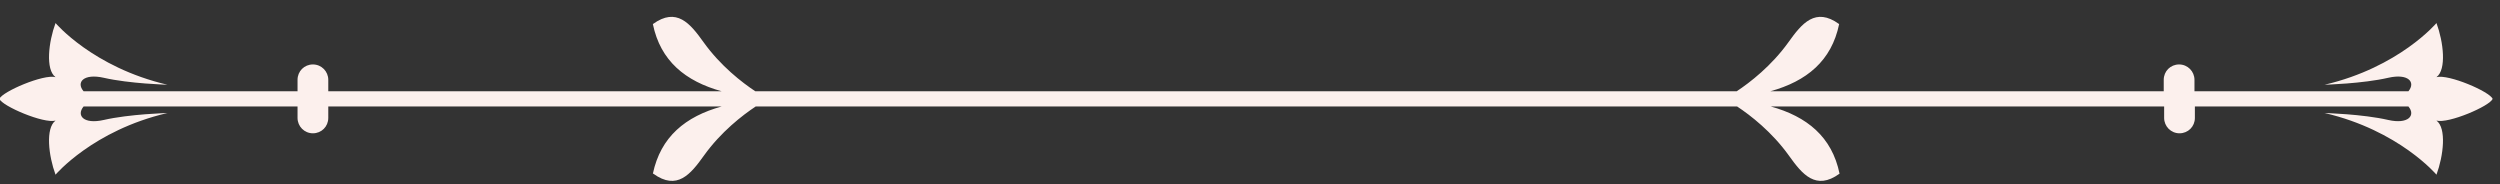 <svg xmlns="http://www.w3.org/2000/svg" width="122" height="9" viewBox="0 0 122 9" fill="none"><rect x="0" y="0" width="122" height="9" fill="#333333" stroke="none"/><g clip-path="url(#clip0_415_91749)"><path d="M31.88 8.475C33.04 9.315 33.7 8.505 34.35 7.595C35.18 6.435 36.23 5.625 36.88 5.195L84.77 5.195C85.42 5.625 86.47 6.435 87.3 7.595C87.95 8.505 88.61 9.315 89.77 8.475C89.4 6.675 88.18 5.685 86.41 5.195L105.61 5.195L105.61 5.755C105.61 6.165 105.94 6.505 106.36 6.505C106.78 6.505 107.11 6.175 107.11 5.755L107.11 5.195L117.53 5.195C117.9 5.635 117.52 6.075 116.55 5.855C115.29 5.565 113.44 5.515 113.44 5.515C117.08 6.365 118.9 8.525 118.9 8.525C119.24 7.605 119.4 6.255 118.9 5.885C119.48 6.045 121.51 5.175 121.64 4.825C121.51 4.475 119.48 3.605 118.9 3.765C119.4 3.395 119.24 2.045 118.9 1.125C118.9 1.125 117.08 3.285 113.44 4.135C113.44 4.135 115.29 4.085 116.55 3.795C117.52 3.575 117.9 4.005 117.53 4.455L107.09 4.455L107.09 3.895C107.09 3.485 106.76 3.145 106.34 3.145C105.92 3.145 105.59 3.475 105.59 3.895L105.59 4.455L86.39 4.455C88.16 3.965 89.38 2.975 89.75 1.175C88.59 0.335 87.93 1.145 87.28 2.055C86.45 3.215 85.4 4.025 84.75 4.455L36.86 4.455C36.21 4.025 35.16 3.215 34.33 2.055C33.68 1.145 33.02 0.335 31.86 1.175C32.23 2.975 33.45 3.965 35.22 4.455L16.02 4.455L16.02 3.895C16.02 3.485 15.69 3.145 15.27 3.145C14.85 3.145 14.52 3.475 14.52 3.895L14.52 4.455L4.08 4.455C3.7 4.015 4.08 3.575 5.06 3.795C6.32 4.085 8.17 4.135 8.17 4.135C4.53 3.285 2.71 1.125 2.71 1.125C2.37 2.045 2.21 3.395 2.71 3.765C2.13 3.605 0.1 4.475 -0.03 4.825C0.1 5.175 2.13 6.045 2.71 5.885C2.21 6.255 2.37 7.605 2.71 8.525C2.71 8.525 4.53 6.365 8.17 5.515C8.17 5.515 6.32 5.565 5.06 5.855C4.09 6.075 3.71 5.645 4.08 5.195L14.52 5.195L14.52 5.755C14.52 6.165 14.85 6.505 15.27 6.505C15.69 6.505 16.02 6.175 16.02 5.755L16.02 5.195L35.22 5.195C33.45 5.685 32.24 6.675 31.86 8.475L31.88 8.475Z" fill="#FCF0ED"></path></g><defs><clipPath id="clip0_415_91749"><rect width="8.01" height="121.64" fill="white" transform="translate(121.64 0.815) rotate(90)"></rect></clipPath></defs></svg>